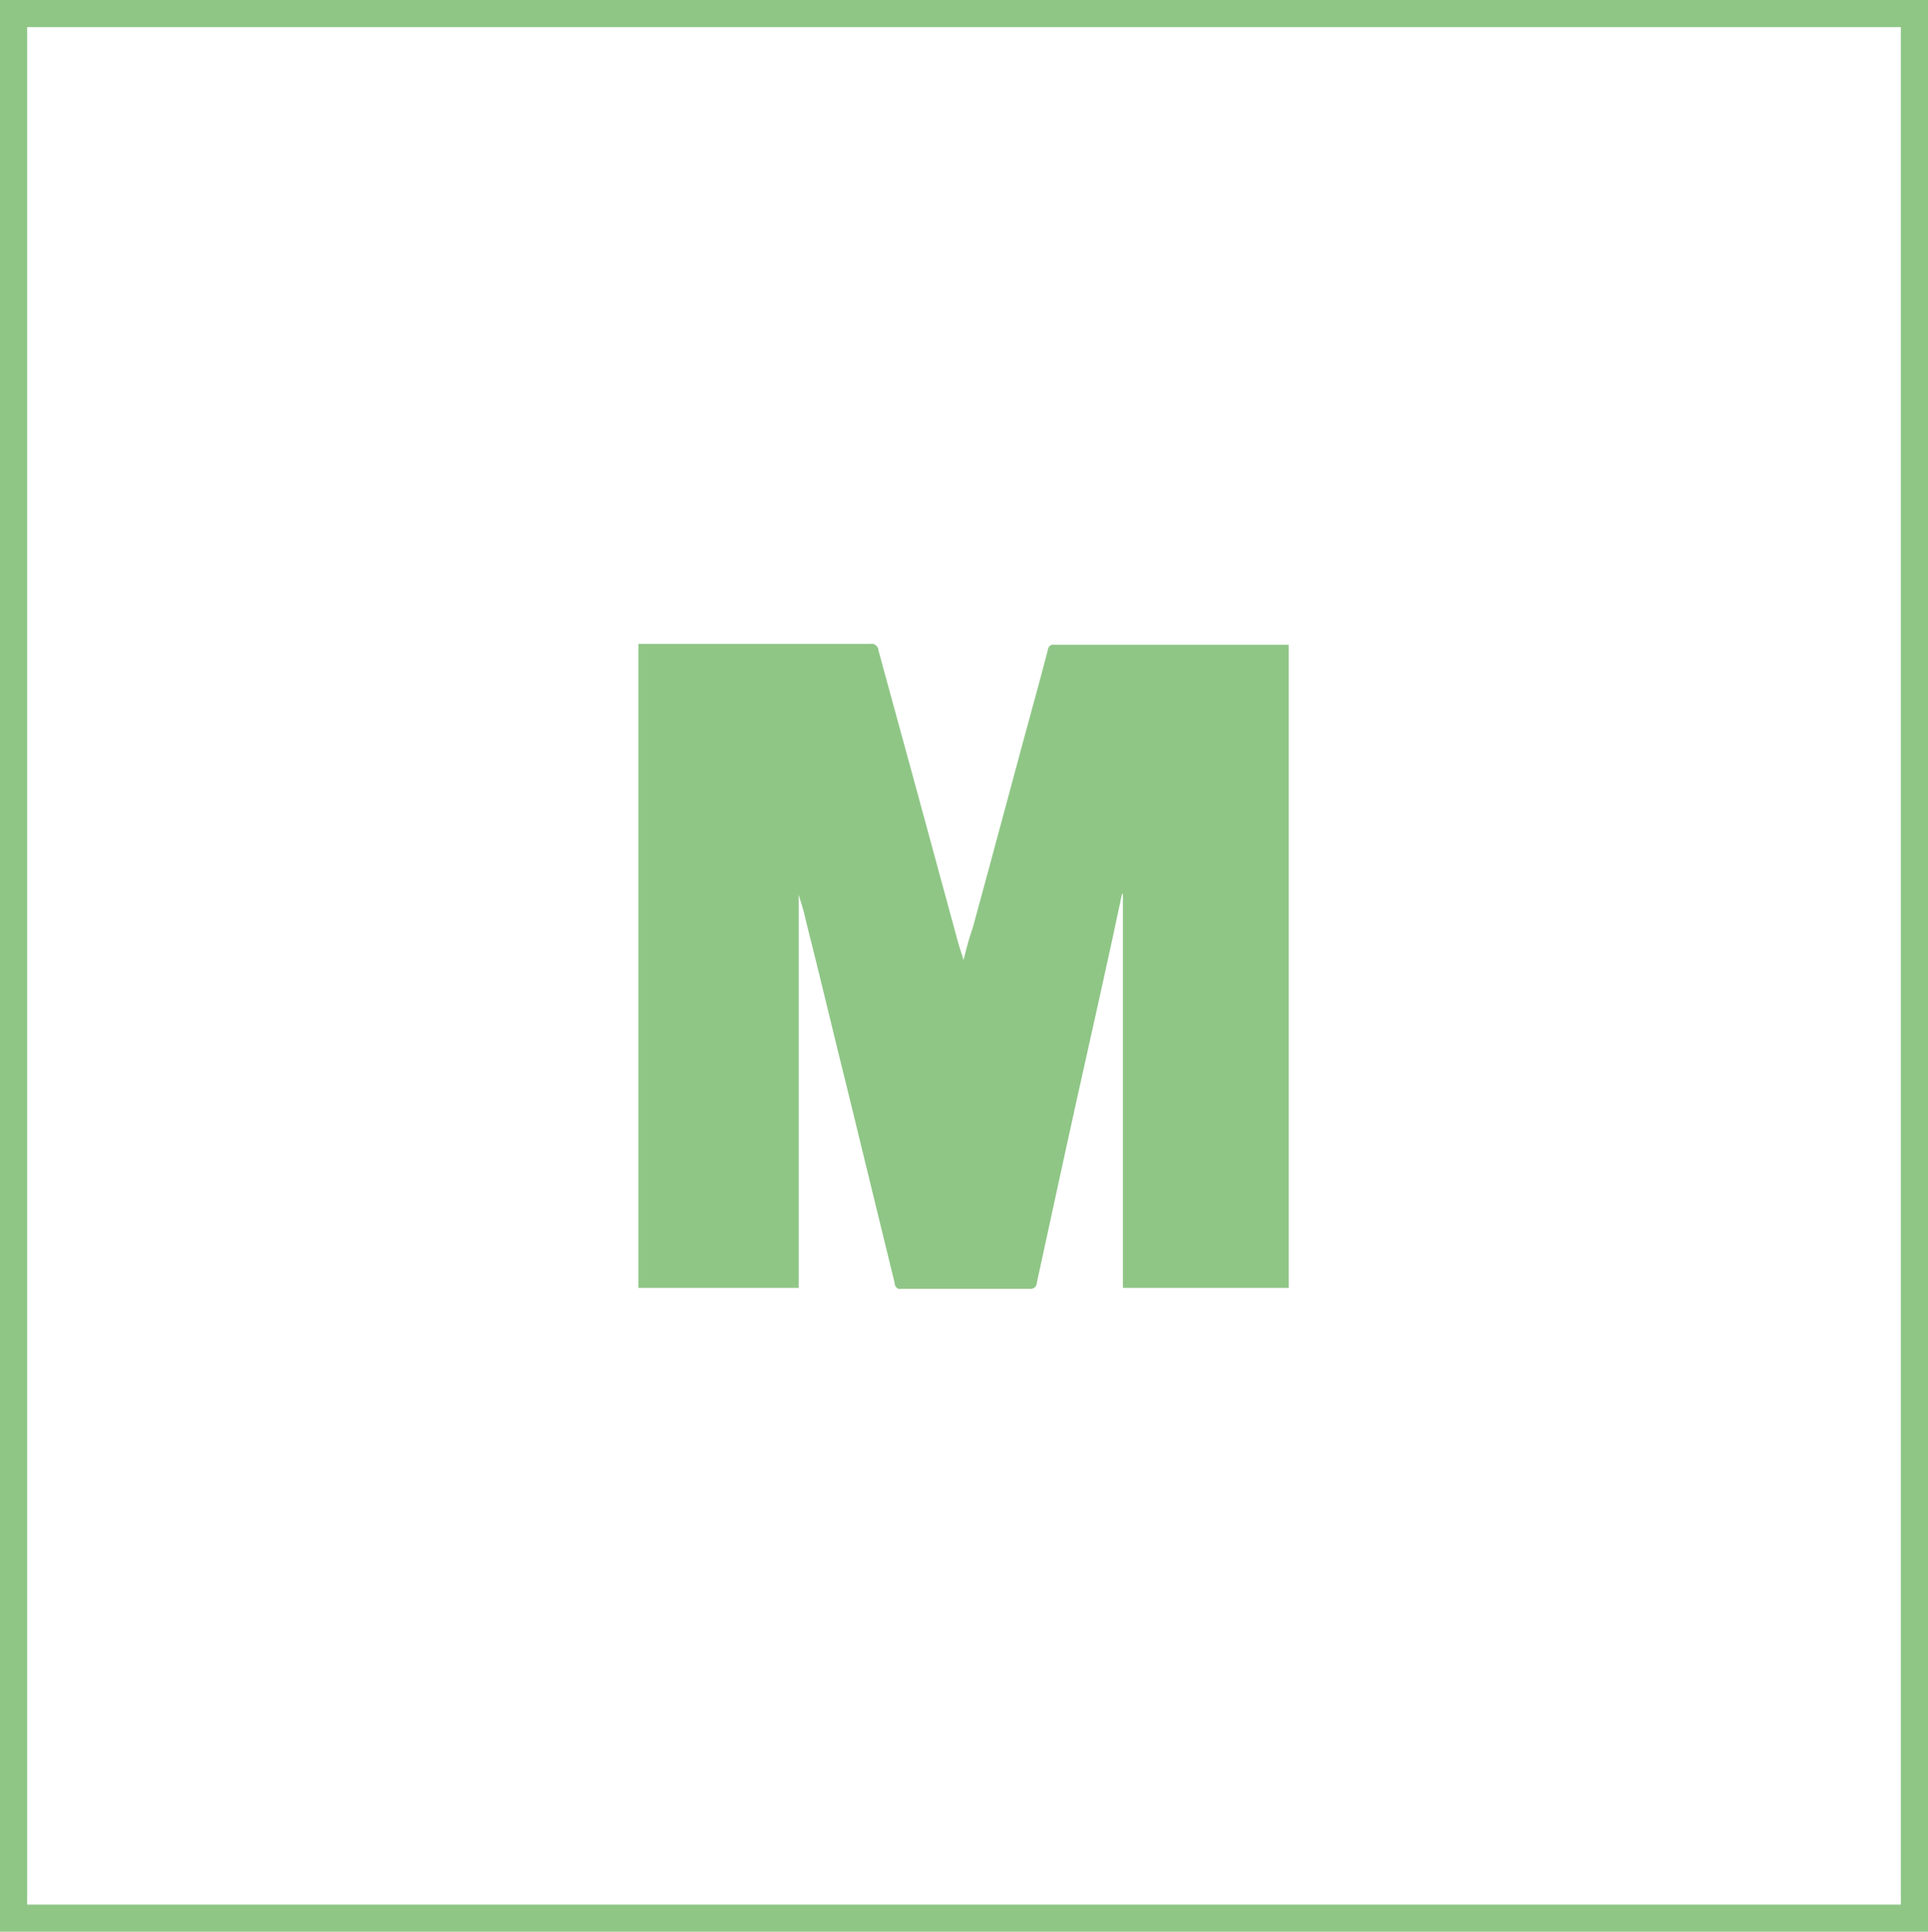 <?xml version="1.0" encoding="UTF-8"?> <!-- Generator: Adobe Illustrator 23.0.3, SVG Export Plug-In . SVG Version: 6.00 Build 0) --> <svg xmlns="http://www.w3.org/2000/svg" xmlns:xlink="http://www.w3.org/1999/xlink" id="Layer_1" x="0px" y="0px" viewBox="0 0 212.9 213.3" style="enable-background:new 0 0 212.9 213.3;" xml:space="preserve"> <style type="text/css"> .st0{fill:#8FC686;} .st1{fill-rule:evenodd;clip-rule:evenodd;fill:#8FC686;} </style> <g id="Rectangle_21_copy_13"> <path class="st0" d="M209.9,3v207.3H3V3H209.9 M212.9,0H0v213.3h212.9V0L212.9,0z"></path> </g> <path id="M_logo" class="st1" d="M70.5,71.1h0.6c8.3,0,16.7,0,25,0c0.4-0.1,0.8,0.2,0.9,0.6c0,0,0,0,0,0.1 c2.9,10.6,5.8,21.2,8.7,31.9c0.2,0.8,0.5,1.6,0.7,2.3c0.3-1.2,0.6-2.4,1-3.5c2.5-9.1,4.9-18.2,7.4-27.3c0.3-1.1,0.6-2.3,0.9-3.4 c0-0.4,0.4-0.7,0.7-0.6c0,0,0.1,0,0.1,0c4.6,0,9.2,0,13.8,0h12v71H124V98.7c0,0-0.1,0-0.1,0c-0.4,1.9-0.8,3.7-1.2,5.6 c-1.7,7.8-3.5,15.7-5.2,23.5c-1,4.6-2,9.2-3,13.8c0,0.4-0.3,0.7-0.6,0.7c0,0-0.1,0-0.1,0c-4.8,0-9.6,0-14.3,0 c-0.3,0.1-0.6-0.1-0.7-0.5c0,0,0-0.1,0-0.1c-1.7-7-3.4-13.9-5.1-20.9c-1.6-6.4-3.1-12.8-4.7-19.1c-0.2-1-0.5-1.9-0.8-2.9v43.4H70.5 V71.1L70.5,71.1z"></path> </svg> 